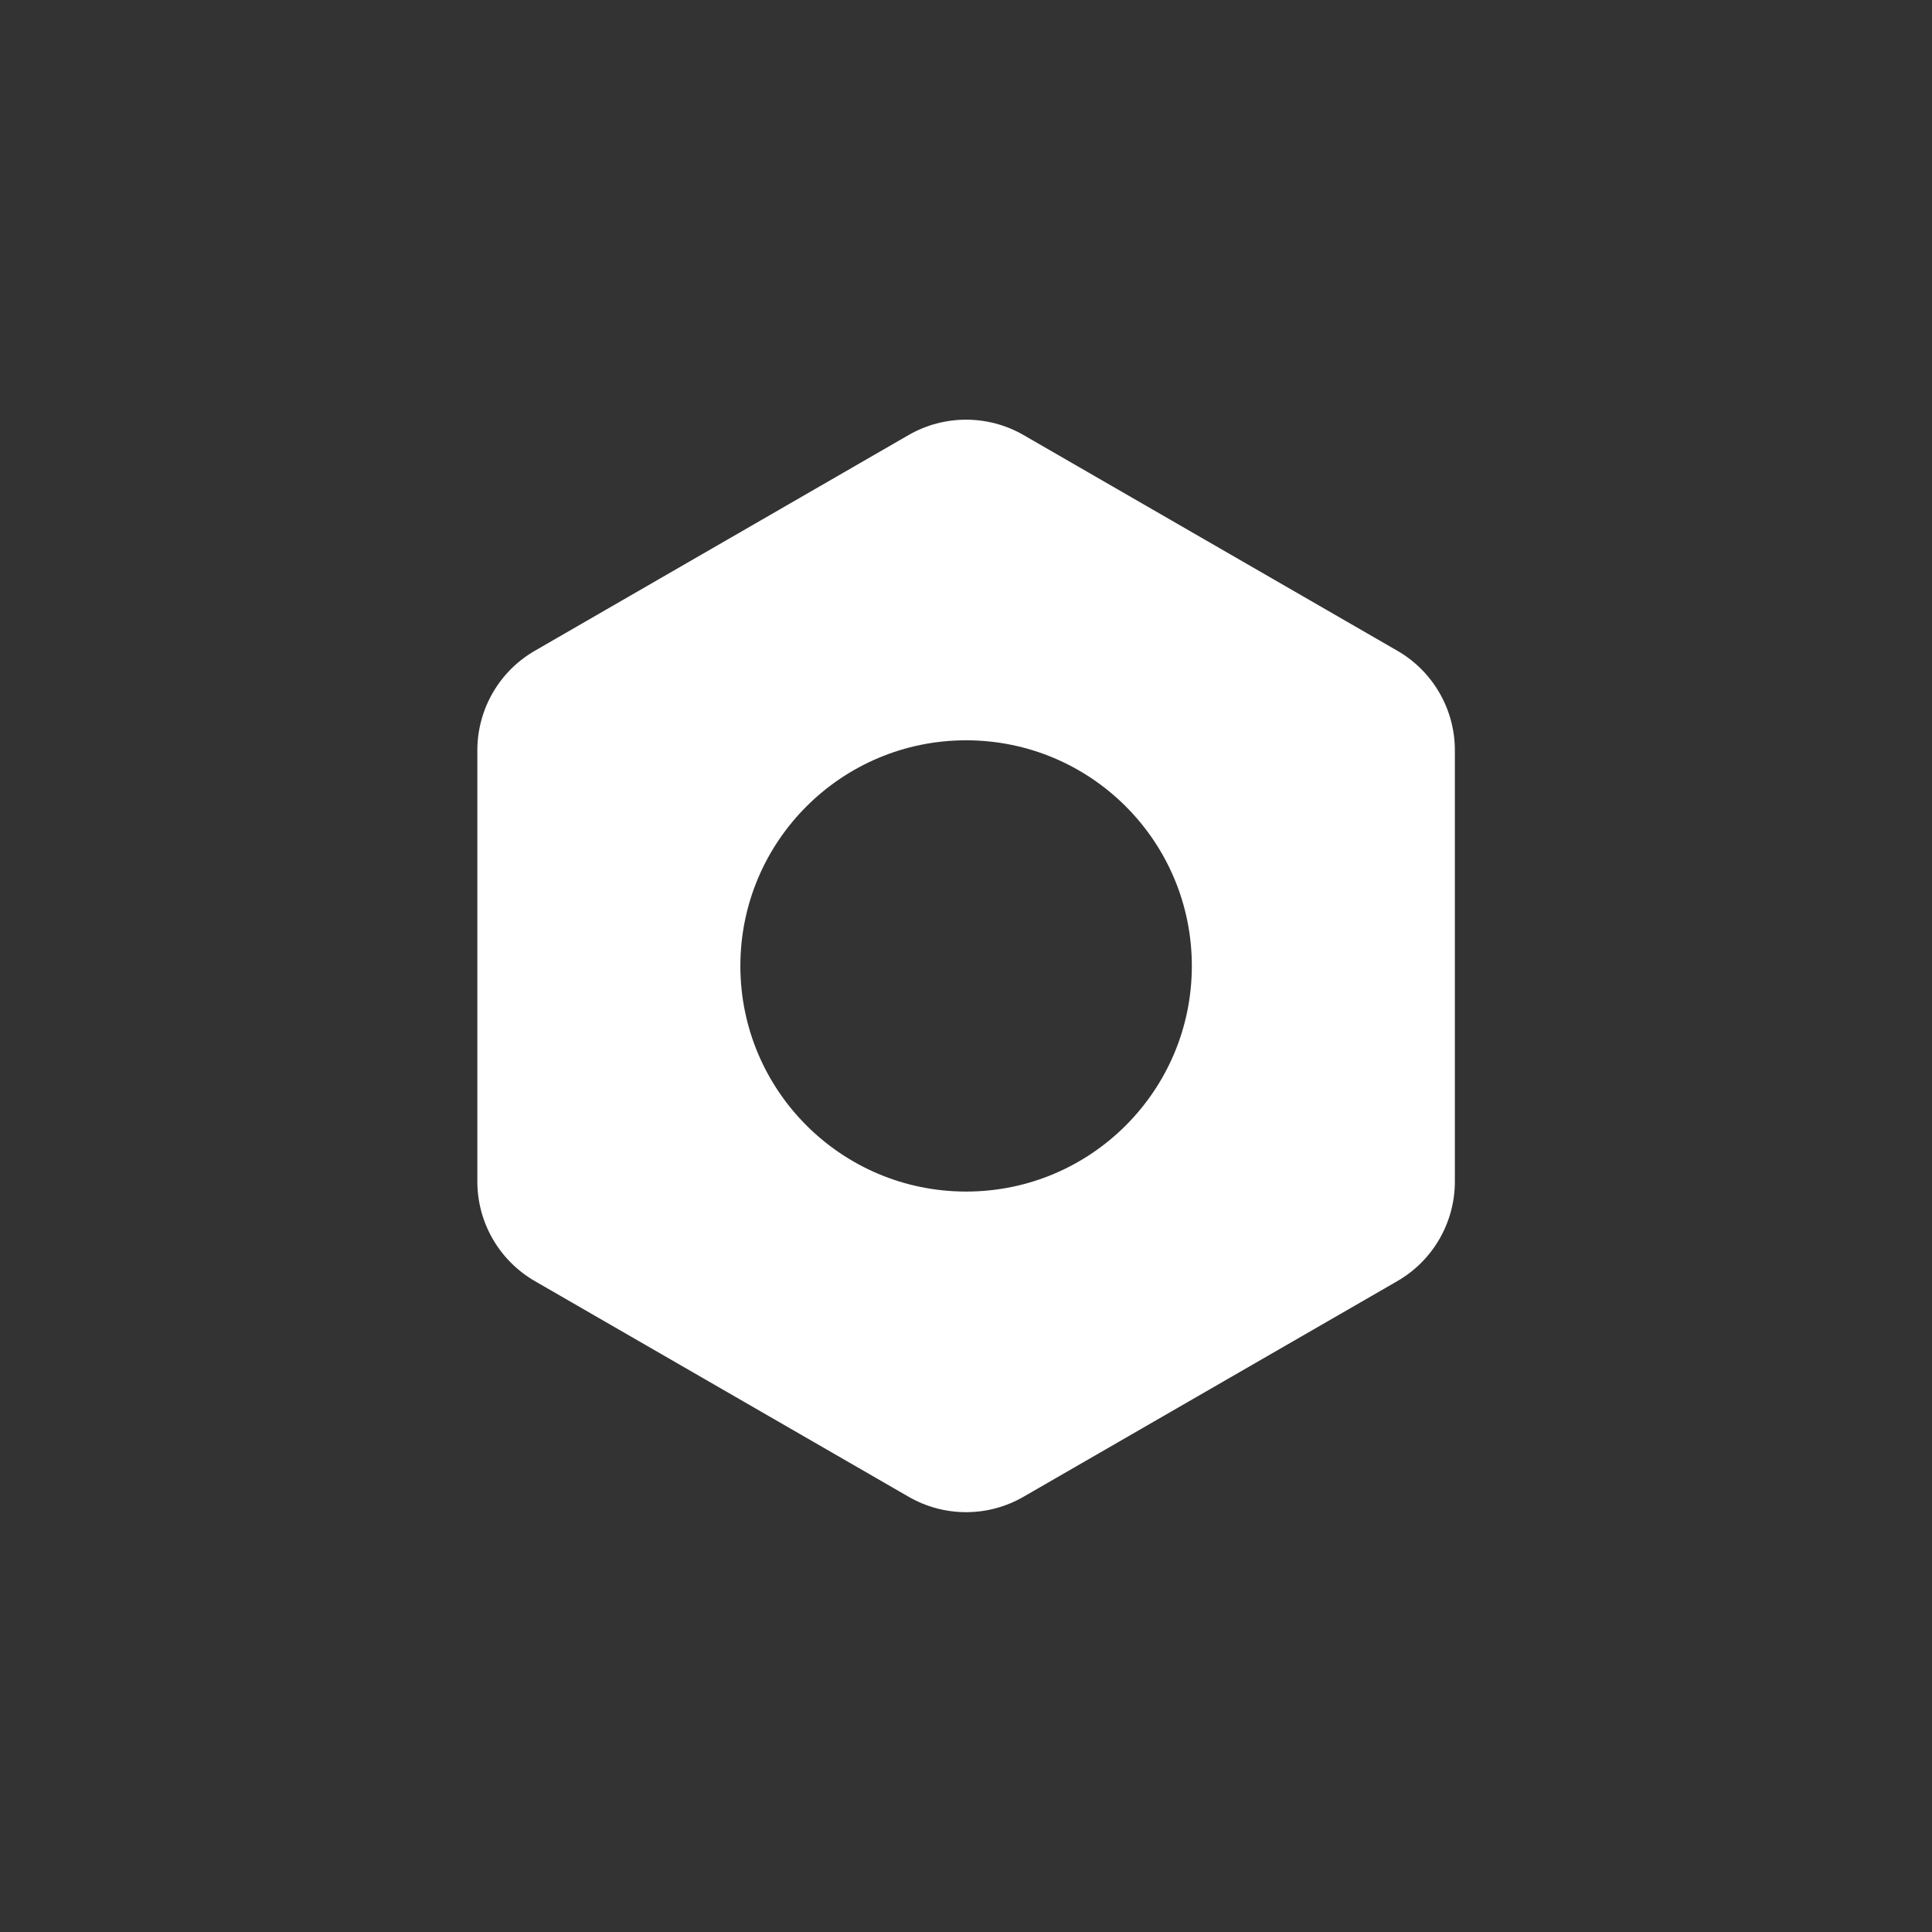 <svg width="28" height="28" viewBox="0 0 28 28" fill="none" xmlns="http://www.w3.org/2000/svg">
<rect x="0" y="0" width="28" height="28" fill="#333333" stroke="none"/>
<path fill-rule="evenodd" clip-rule="evenodd" d="M14.834 6.305C14.319 6.008 13.684 6.008 13.168 6.305L7.752 9.431C7.236 9.728 6.918 10.279 6.918 10.874V17.123C6.918 17.719 7.236 18.269 7.752 18.567L13.168 21.692C13.684 21.99 14.319 21.99 14.834 21.692L20.251 18.567C20.767 18.269 21.085 17.719 21.085 17.123V10.874C21.085 10.279 20.767 9.728 20.251 9.431L14.834 6.305ZM14.002 17.269C15.809 17.269 17.273 15.805 17.273 13.999C17.273 12.193 15.809 10.729 14.002 10.729C12.195 10.729 10.73 12.193 10.73 13.999C10.73 15.805 12.195 17.269 14.002 17.269Z" fill="white"/>
</svg>
